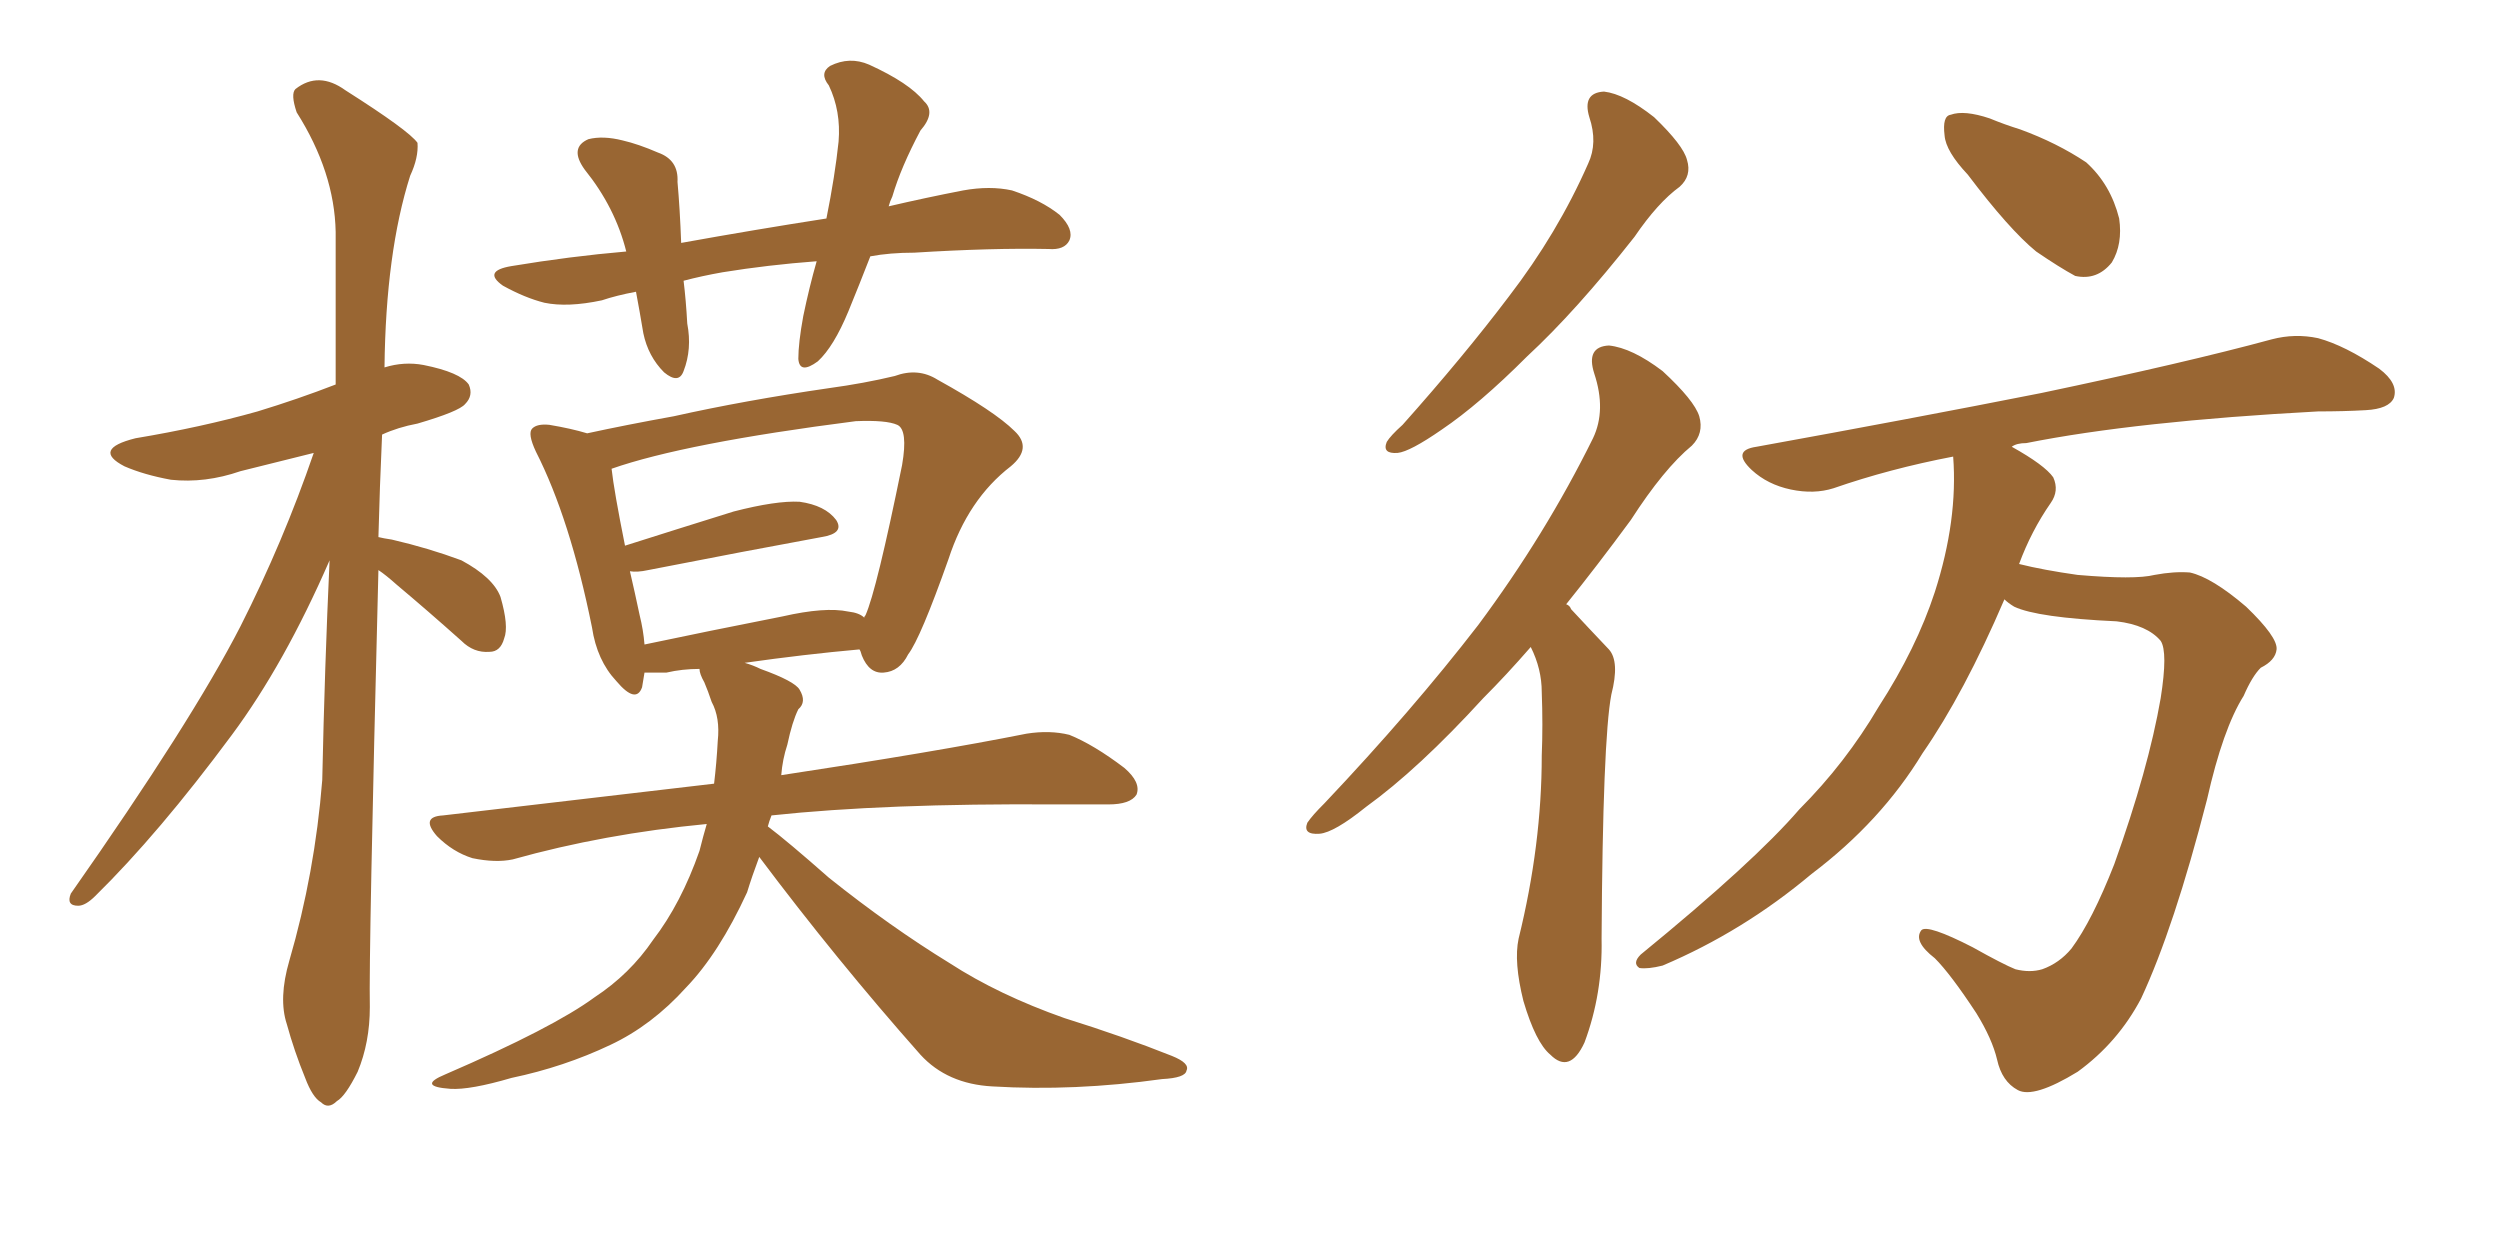 <svg xmlns="http://www.w3.org/2000/svg" xmlns:xlink="http://www.w3.org/1999/xlink" width="300" height="150"><path fill="#996633" padding="10" d="M45.41 68.41L45.41 68.41Q44.24 114.55 44.38 120.85L44.38 120.85Q44.38 125.10 42.92 128.61L42.92 128.61Q41.46 131.54 40.43 132.13L40.43 132.13Q39.40 133.15 38.53 132.28L38.53 132.28Q37.50 131.69 36.62 129.35L36.62 129.35Q35.30 126.12 34.42 122.90L34.42 122.90Q33.40 119.82 34.72 115.28L34.72 115.28Q37.79 104.74 38.67 93.60L38.67 93.60Q38.96 79.98 39.55 67.24L39.55 67.24Q34.13 79.69 27.83 88.18L27.83 88.18Q19.04 100.05 11.43 107.52L11.43 107.52Q10.25 108.69 9.38 108.69L9.38 108.69Q7.91 108.69 8.50 107.23L8.50 107.23Q23.00 86.57 28.86 75.15L28.86 75.15Q33.98 65.04 37.65 54.35L37.65 54.35Q32.96 55.52 28.86 56.54L28.86 56.54Q24.61 58.01 20.51 57.57L20.51 57.57Q17.29 56.98 14.94 55.96L14.94 55.96Q10.99 53.91 16.26 52.59L16.26 52.59Q24.17 51.27 30.91 49.37L30.91 49.37Q35.74 47.90 40.28 46.14L40.28 46.14Q40.28 36.33 40.28 27.83L40.28 27.83Q40.14 20.65 35.60 13.48L35.60 13.48Q34.86 11.28 35.45 10.69L35.45 10.69Q38.23 8.50 41.46 10.84L41.46 10.84Q49.07 15.67 50.10 17.14L50.10 17.14Q50.24 18.90 49.22 21.09L49.22 21.09Q46.29 30.32 46.14 44.09L46.14 44.09Q48.49 43.36 50.83 43.80L50.83 43.80Q55.22 44.68 56.25 46.14L56.25 46.14Q56.84 47.46 55.81 48.49L55.81 48.49Q55.08 49.37 50.10 50.83L50.10 50.83Q47.75 51.27 45.85 52.15L45.85 52.15Q45.56 58.59 45.41 64.45L45.41 64.45Q46.00 64.60 47.02 64.75L47.02 64.75Q51.42 65.77 55.37 67.24L55.37 67.24Q59.18 69.29 60.06 71.63L60.06 71.63Q61.08 75.15 60.50 76.61L60.50 76.61Q60.06 78.22 58.74 78.22L58.74 78.22Q56.84 78.37 55.37 76.90L55.37 76.90Q51.27 73.24 47.61 70.17L47.61 70.17Q46.29 68.99 45.41 68.41ZM104.44 30.76L104.44 30.76Q103.13 34.13 101.81 37.35L101.81 37.35Q100.05 41.60 98.14 43.36L98.14 43.36Q95.95 44.97 95.80 43.07L95.80 43.07Q95.80 41.16 96.39 37.94L96.39 37.94Q97.12 34.42 98.00 31.35L98.00 31.35Q92.14 31.79 86.72 32.67L86.72 32.67Q84.23 33.11 82.03 33.69L82.03 33.69Q82.32 36.04 82.47 38.82L82.47 38.82Q83.06 41.89 82.03 44.53L82.03 44.53Q81.45 46.14 79.69 44.68L79.69 44.68Q77.78 42.77 77.20 39.99L77.20 39.99Q76.76 37.35 76.32 35.01L76.32 35.01Q73.97 35.45 72.22 36.04L72.22 36.04Q68.12 36.91 65.33 36.33L65.33 36.33Q62.99 35.74 60.35 34.28L60.35 34.28Q57.86 32.52 61.38 31.93L61.38 31.93Q68.41 30.76 75.15 30.18L75.15 30.18Q73.83 24.90 70.17 20.36L70.17 20.36Q68.26 17.72 70.61 16.70L70.61 16.70Q72.36 16.26 74.71 16.85L74.71 16.85Q76.61 17.29 78.96 18.31L78.96 18.31Q81.45 19.19 81.30 21.83L81.30 21.83Q81.59 25.05 81.74 29.15L81.74 29.15Q90.67 27.54 99.17 26.22L99.17 26.22Q100.20 21.09 100.63 16.99L100.63 16.99Q100.93 13.33 99.46 10.25L99.46 10.25Q98.29 8.79 99.61 7.91L99.61 7.91Q101.95 6.74 104.30 7.76L104.30 7.76Q109.13 9.96 110.89 12.16L110.89 12.16Q112.35 13.48 110.45 15.67L110.45 15.67Q108.11 20.07 107.08 23.58L107.08 23.58Q106.79 24.17 106.64 24.76L106.64 24.76Q111.04 23.73 115.58 22.85L115.58 22.85Q118.80 22.27 121.44 22.85L121.44 22.85Q124.95 24.02 127.15 25.78L127.15 25.78Q128.91 27.54 128.32 28.86L128.32 28.86Q127.73 30.03 125.83 29.88L125.83 29.88Q119.09 29.74 109.72 30.32L109.72 30.32Q106.79 30.32 104.44 30.76ZM91.11 102.83L91.11 102.83Q90.23 105.18 89.65 107.08L89.65 107.08Q86.28 114.40 82.32 118.51L82.32 118.51Q78.22 123.05 73.24 125.39L73.24 125.39Q67.68 128.03 61.38 129.35L61.38 129.35Q56.40 130.81 54.05 130.66L54.05 130.66Q49.95 130.37 53.47 128.91L53.47 128.91Q66.36 123.34 71.34 119.68L71.34 119.68Q75.59 116.89 78.37 112.79L78.37 112.79Q81.74 108.40 83.94 102.10L83.94 102.10Q84.38 100.34 84.81 98.88L84.81 98.88Q72.51 100.05 61.52 103.13L61.52 103.13Q59.47 103.56 56.69 102.98L56.69 102.98Q54.35 102.25 52.44 100.34L52.44 100.34Q50.39 98.00 53.17 97.85L53.17 97.85Q70.61 95.80 85.69 94.04L85.69 94.04Q85.99 91.55 86.13 88.92L86.13 88.92Q86.43 86.13 85.40 84.23L85.40 84.23Q84.96 82.91 84.52 81.88L84.52 81.88Q83.94 80.86 83.94 80.27L83.94 80.27Q81.88 80.27 79.98 80.71L79.98 80.71Q78.66 80.71 77.34 80.71L77.34 80.71Q77.20 81.59 77.05 82.47L77.05 82.47Q76.32 84.52 73.97 81.74L73.97 81.74Q71.63 79.25 71.04 75.29L71.04 75.29Q68.41 62.26 64.31 54.20L64.31 54.20Q63.28 52.00 63.87 51.42L63.87 51.42Q64.45 50.83 65.92 50.98L65.92 50.98Q68.55 51.42 70.46 52.00L70.46 52.00Q75.15 50.98 80.86 49.95L80.86 49.95Q89.36 48.05 99.46 46.58L99.46 46.58Q103.71 46.00 107.37 45.12L107.37 45.12Q110.16 44.09 112.50 45.56L112.50 45.56Q119.38 49.37 121.73 51.71L121.73 51.71Q123.93 53.76 121.29 55.96L121.29 55.96Q116.16 59.91 113.82 67.09L113.82 67.09Q110.45 76.61 108.98 78.52L108.98 78.52Q107.96 80.57 106.05 80.71L106.05 80.71Q104.30 80.86 103.42 78.66L103.42 78.66Q103.27 78.08 103.13 77.93L103.13 77.93Q96.53 78.52 89.36 79.54L89.36 79.54Q90.38 79.83 91.26 80.27L91.26 80.27Q95.36 81.74 95.95 82.76L95.95 82.76Q96.83 84.23 95.80 85.11L95.80 85.11Q95.07 86.57 94.48 89.36L94.48 89.36Q93.90 91.11 93.75 93.02L93.75 93.02Q112.21 90.23 123.19 88.04L123.19 88.04Q125.98 87.60 128.32 88.18L128.32 88.18Q131.25 89.36 134.91 92.14L134.91 92.14Q136.96 93.90 136.38 95.36L136.38 95.36Q135.64 96.53 133.01 96.53L133.01 96.53Q129.93 96.53 126.71 96.53L126.71 96.53Q106.20 96.39 92.58 97.85L92.58 97.85Q92.29 98.58 92.14 99.17L92.14 99.17Q94.48 100.93 99.46 105.32L99.46 105.32Q106.79 111.18 113.96 115.58L113.96 115.58Q119.82 119.38 127.73 122.17L127.73 122.17Q134.77 124.37 140.63 126.71L140.63 126.71Q142.82 127.59 142.38 128.47L142.38 128.47Q142.24 129.35 139.45 129.49L139.45 129.49Q128.91 130.96 119.09 130.37L119.09 130.37Q113.67 130.08 110.45 126.56L110.45 126.56Q100.34 115.14 91.11 102.83ZM101.81 73.39L101.81 73.39L101.81 73.39Q103.13 73.54 103.71 74.12L103.71 74.12Q103.71 73.97 103.86 73.83L103.86 73.83Q105.18 70.90 108.25 55.81L108.25 55.81Q108.98 51.56 107.67 50.98L107.67 50.98Q106.35 50.39 102.69 50.54L102.69 50.54Q82.18 53.17 73.39 56.25L73.39 56.25Q73.68 58.89 75 65.48L75 65.48Q81.01 63.57 88.04 61.38L88.04 61.38Q93.16 60.06 95.95 60.21L95.95 60.21Q99.02 60.64 100.34 62.40L100.34 62.40Q101.37 64.01 98.58 64.45L98.58 64.45Q89.79 66.06 77.78 68.41L77.78 68.41Q76.46 68.70 75.59 68.55L75.59 68.55Q76.17 71.04 76.76 73.83L76.76 73.83Q77.20 75.59 77.34 77.34L77.34 77.34Q84.96 75.73 93.90 73.97L93.90 73.97Q99.02 72.80 101.81 73.39ZM190.72 14.06L190.72 14.06Q189.84 11.13 192.48 10.99L192.48 10.99Q194.97 11.28 198.49 14.06L198.49 14.06Q202.00 17.43 202.44 19.19L202.44 19.19Q203.03 21.09 201.56 22.41L201.56 22.41Q198.93 24.32 196.14 28.42L196.14 28.42Q189.11 37.35 183.25 42.77L183.25 42.77Q177.54 48.49 173.00 51.56L173.00 51.56Q169.19 54.20 167.72 54.35L167.72 54.35Q165.82 54.49 166.41 53.03L166.41 53.03Q166.85 52.29 168.31 50.98L168.31 50.98Q175.63 42.77 181.05 35.60L181.05 35.60Q186.91 27.98 190.58 19.63L190.58 19.63Q191.75 17.14 190.72 14.06ZM183.69 77.64L183.69 77.64Q180.76 81.01 177.98 83.79L177.98 83.79Q170.21 92.29 163.92 96.83L163.92 96.83Q160.11 99.90 158.35 100.05L158.35 100.05Q156.30 100.20 156.88 98.73L156.88 98.73Q157.47 97.85 158.94 96.39L158.94 96.39Q169.48 85.25 177.39 75L177.39 75Q185.45 64.16 191.16 52.59L191.16 52.59Q192.77 49.22 191.31 44.82L191.31 44.82Q190.28 41.60 193.07 41.46L193.07 41.46Q195.85 41.75 199.51 44.53L199.51 44.53Q203.32 48.05 203.91 49.95L203.91 49.95Q204.49 52.00 203.03 53.47L203.03 53.47Q199.66 56.25 195.70 62.40L195.70 62.40Q191.60 67.97 187.94 72.51L187.94 72.51Q188.38 72.66 188.53 73.10L188.53 73.10Q190.43 75.15 193.07 77.93L193.07 77.93Q194.38 79.39 193.36 83.35L193.36 83.35Q192.33 88.77 192.19 112.65L192.19 112.65Q192.33 119.24 190.14 125.10L190.14 125.10Q188.38 128.91 186.04 126.56L186.04 126.56Q184.28 125.10 182.81 120.12L182.81 120.12Q181.64 115.43 182.23 112.65L182.23 112.65Q185.01 101.37 185.01 90.67L185.01 90.67Q185.16 87.01 185.01 83.06L185.01 83.06Q185.01 80.27 183.69 77.64ZM236.13 20.95L236.13 20.95Q233.50 18.16 233.35 16.26L233.35 16.26Q233.06 13.92 234.08 13.77L234.08 13.77Q235.69 13.18 238.77 14.21L238.77 14.21Q240.53 14.94 242.43 15.53L242.43 15.53Q246.83 17.14 250.34 19.48L250.34 19.48Q253.27 22.12 254.30 26.22L254.30 26.22Q254.74 29.30 253.42 31.49L253.42 31.49Q251.66 33.69 249.02 33.11L249.02 33.11Q247.12 32.08 244.34 30.18L244.34 30.18Q241.11 27.54 236.13 20.95ZM240.53 71.92L240.53 71.92L240.53 71.92Q235.69 83.20 230.71 90.38L230.71 90.38Q225.73 98.58 217.38 104.88L217.38 104.88Q209.18 111.77 199.51 115.87L199.51 115.87Q197.75 116.31 196.73 116.16L196.73 116.16Q195.85 115.58 196.88 114.55L196.88 114.55Q210.50 103.42 215.92 97.12L215.92 97.12Q221.48 91.55 225.44 84.81L225.44 84.81Q229.98 77.78 232.18 71.04L232.18 71.04Q234.96 62.40 234.38 54.79L234.38 54.79Q226.76 56.25 220.02 58.59L220.02 58.59Q217.68 59.33 214.89 58.74L214.89 58.74Q212.11 58.15 210.21 56.40L210.21 56.40Q207.71 54.05 210.79 53.61L210.79 53.61Q229.39 50.24 244.92 47.17L244.92 47.17Q262.35 43.51 272.61 40.72L272.61 40.72Q275.39 39.99 278.17 40.58L278.17 40.58Q281.40 41.46 285.50 44.24L285.50 44.24Q287.84 46.00 287.26 47.75L287.26 47.75Q286.67 49.07 283.89 49.22L283.89 49.22Q281.25 49.37 278.17 49.37L278.17 49.37Q256.35 50.54 243.16 53.17L243.16 53.17Q241.99 53.17 241.41 53.61L241.41 53.61Q245.36 55.81 246.39 57.28L246.39 57.28Q247.12 58.89 246.09 60.35L246.09 60.35Q243.75 63.72 242.29 67.68L242.29 67.68Q245.21 68.41 249.32 68.99L249.32 68.99Q256.20 69.58 258.54 68.99L258.54 68.99Q260.89 68.55 262.79 68.70L262.79 68.70Q265.43 69.29 269.53 72.80L269.53 72.80Q273.34 76.46 273.19 77.93L273.19 77.93Q273.05 79.25 271.29 80.13L271.29 80.13Q270.26 81.15 269.24 83.50L269.24 83.50Q266.75 87.45 264.84 95.95L264.84 95.95Q260.89 111.33 256.93 119.82L256.93 119.82Q254.15 125.10 249.32 128.61L249.32 128.61Q244.04 131.84 242.14 130.81L242.14 130.81Q240.23 129.79 239.65 127.15L239.65 127.15Q239.06 124.66 237.16 121.58L237.16 121.58Q234.08 116.89 232.18 114.99L232.18 114.99Q229.54 112.94 230.57 111.62L230.57 111.62Q231.30 110.89 236.72 113.67L236.72 113.67Q240.38 115.72 241.85 116.31L241.85 116.31Q243.60 116.75 245.07 116.31L245.07 116.31Q247.12 115.58 248.58 113.82L248.58 113.82Q251.07 110.45 253.71 103.71L253.71 103.71Q257.81 92.29 259.28 83.79L259.28 83.79Q260.16 78.22 259.28 76.90L259.28 76.90Q257.67 75 254.00 74.56L254.00 74.56Q244.48 74.12 241.70 72.80L241.70 72.80Q240.97 72.36 240.53 71.92Z"/></svg>